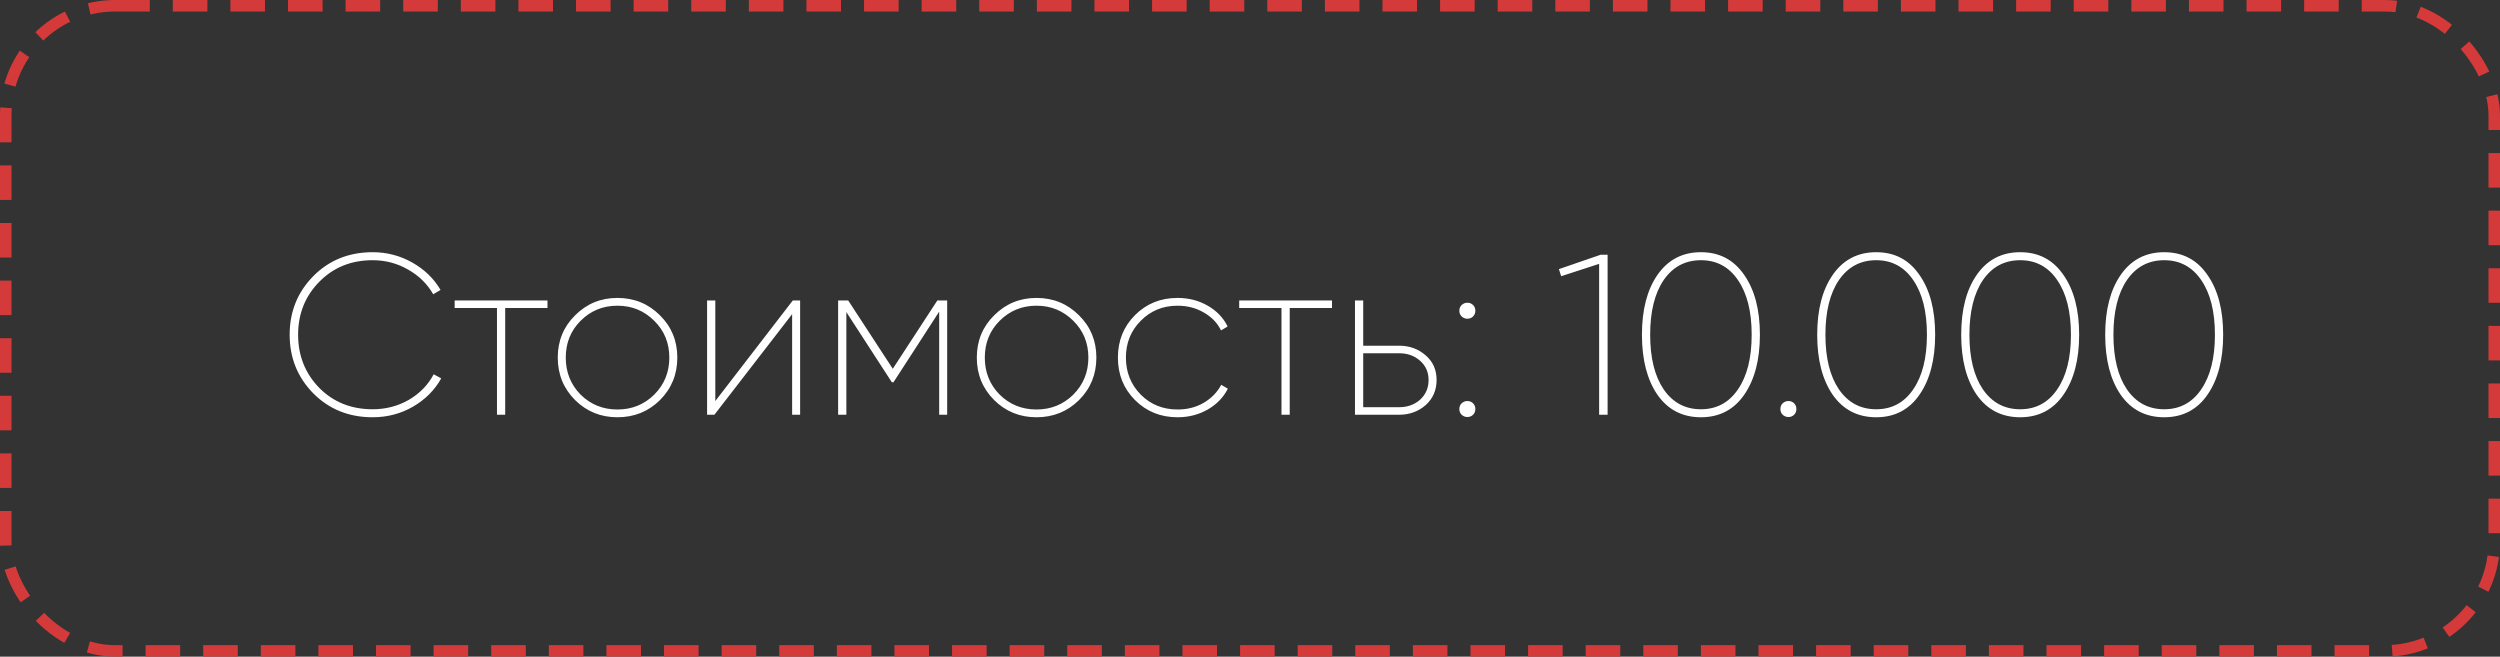 <?xml version="1.0" encoding="UTF-8"?> <svg xmlns="http://www.w3.org/2000/svg" width="217" height="57" viewBox="0 0 217 57" fill="none"><rect x="0" y="0" width="217" height="57" fill="#333333" stroke="none"/><rect x="0.5" y="0.5" width="216" height="56" rx="9.5" stroke="#D43A3A" stroke-dasharray="3 2"></rect><path d="M32.345 36.218C30.282 36.218 28.562 35.524 27.186 34.135C25.823 32.746 25.142 31.052 25.142 29.055C25.142 27.057 25.823 25.364 27.186 23.975C28.562 22.586 30.282 21.891 32.345 21.891C33.576 21.891 34.72 22.189 35.778 22.784C36.837 23.379 37.657 24.173 38.239 25.165L37.604 25.542C37.088 24.643 36.36 23.928 35.421 23.399C34.482 22.857 33.457 22.586 32.345 22.586C30.48 22.586 28.932 23.214 27.702 24.471C26.485 25.714 25.876 27.242 25.876 29.055C25.876 30.867 26.485 32.402 27.702 33.658C28.932 34.902 30.48 35.524 32.345 35.524C33.483 35.524 34.528 35.253 35.481 34.71C36.433 34.154 37.154 33.414 37.644 32.488L38.298 32.845C37.73 33.864 36.909 34.684 35.838 35.306C34.779 35.914 33.615 36.218 32.345 36.218ZM47.522 26.078V26.733H43.851V36H43.137V26.733H39.465V26.078H47.522ZM53.592 36.218C52.15 36.218 50.926 35.722 49.921 34.73C48.916 33.725 48.413 32.494 48.413 31.039C48.413 29.584 48.916 28.36 49.921 27.368C50.926 26.363 52.15 25.86 53.592 25.86C55.047 25.86 56.278 26.363 57.283 27.368C58.289 28.36 58.791 29.584 58.791 31.039C58.791 32.494 58.289 33.725 57.283 34.73C56.278 35.722 55.047 36.218 53.592 36.218ZM50.397 34.254C51.27 35.114 52.336 35.544 53.592 35.544C54.849 35.544 55.914 35.114 56.787 34.254C57.66 33.381 58.097 32.309 58.097 31.039C58.097 29.769 57.66 28.704 56.787 27.844C55.914 26.971 54.849 26.535 53.592 26.535C52.336 26.535 51.27 26.971 50.397 27.844C49.538 28.704 49.108 29.769 49.108 31.039C49.108 32.309 49.538 33.381 50.397 34.254ZM68.816 26.078H69.451V36H68.757V27.269L62.01 36H61.375V26.078H62.089V34.809L68.816 26.078ZM82.215 26.078V36H81.521V27.05L77.552 33.182H77.413L73.464 27.09V36H72.75V26.078H73.623L77.493 32.011L81.362 26.078H82.215ZM89.966 36.218C88.524 36.218 87.3 35.722 86.295 34.73C85.29 33.725 84.787 32.494 84.787 31.039C84.787 29.584 85.29 28.36 86.295 27.368C87.3 26.363 88.524 25.86 89.966 25.86C91.421 25.86 92.651 26.363 93.657 27.368C94.662 28.36 95.165 29.584 95.165 31.039C95.165 32.494 94.662 33.725 93.657 34.73C92.651 35.722 91.421 36.218 89.966 36.218ZM86.771 34.254C87.644 35.114 88.709 35.544 89.966 35.544C91.223 35.544 92.288 35.114 93.161 34.254C94.034 33.381 94.471 32.309 94.471 31.039C94.471 29.769 94.034 28.704 93.161 27.844C92.288 26.971 91.223 26.535 89.966 26.535C88.709 26.535 87.644 26.971 86.771 27.844C85.911 28.704 85.481 29.769 85.481 31.039C85.481 32.309 85.911 33.381 86.771 34.254ZM102.213 36.218C100.745 36.218 99.514 35.722 98.522 34.73C97.53 33.738 97.034 32.508 97.034 31.039C97.034 29.571 97.53 28.34 98.522 27.348C99.514 26.356 100.745 25.86 102.213 25.86C103.179 25.86 104.052 26.085 104.833 26.535C105.613 26.984 106.189 27.586 106.559 28.34L105.984 28.678C105.666 28.029 105.17 27.514 104.495 27.13C103.821 26.733 103.06 26.535 102.213 26.535C100.943 26.535 99.878 26.971 99.018 27.844C98.159 28.704 97.729 29.769 97.729 31.039C97.729 32.309 98.159 33.381 99.018 34.254C99.878 35.114 100.943 35.544 102.213 35.544C103.06 35.544 103.814 35.352 104.475 34.968C105.15 34.571 105.659 34.049 106.003 33.401L106.579 33.738C106.195 34.492 105.613 35.094 104.833 35.544C104.052 35.993 103.179 36.218 102.213 36.218ZM115.619 26.078V26.733H111.948V36H111.233V26.733H107.562V26.078H115.619ZM121.441 30.007C122.341 30.007 123.108 30.285 123.743 30.841C124.378 31.383 124.696 32.097 124.696 32.984C124.696 33.87 124.378 34.598 123.743 35.167C123.108 35.722 122.341 36 121.441 36H117.612V26.078H118.326V30.007H121.441ZM121.441 35.345C122.169 35.345 122.778 35.127 123.267 34.69C123.757 34.24 124.001 33.672 124.001 32.984C124.001 32.309 123.757 31.753 123.267 31.317C122.778 30.88 122.169 30.662 121.441 30.662H118.326V35.345H121.441ZM127.366 27.666C127.181 27.666 127.015 27.599 126.87 27.467C126.738 27.335 126.671 27.169 126.671 26.971C126.671 26.773 126.738 26.607 126.87 26.475C127.015 26.343 127.181 26.277 127.366 26.277C127.564 26.277 127.73 26.343 127.862 26.475C127.994 26.607 128.061 26.773 128.061 26.971C128.061 27.169 127.994 27.335 127.862 27.467C127.73 27.599 127.564 27.666 127.366 27.666ZM127.366 36.198C127.181 36.198 127.015 36.132 126.87 36C126.738 35.868 126.671 35.702 126.671 35.504C126.671 35.306 126.738 35.14 126.87 35.008C127.015 34.876 127.181 34.809 127.366 34.809C127.564 34.809 127.73 34.876 127.862 35.008C127.994 35.14 128.061 35.306 128.061 35.504C128.061 35.702 127.994 35.868 127.862 36C127.73 36.132 127.564 36.198 127.366 36.198ZM138.944 22.109H139.54V36H138.805V22.903L135.511 23.975L135.313 23.36L138.944 22.109ZM151.391 34.274C150.491 35.57 149.241 36.218 147.64 36.218C146.039 36.218 144.783 35.57 143.87 34.274C142.97 32.964 142.52 31.224 142.52 29.055C142.52 26.885 142.97 25.152 143.87 23.856C144.783 22.546 146.039 21.891 147.64 21.891C149.241 21.891 150.491 22.546 151.391 23.856C152.303 25.152 152.76 26.885 152.76 29.055C152.76 31.224 152.303 32.964 151.391 34.274ZM144.406 33.797C145.199 34.948 146.278 35.524 147.64 35.524C149.003 35.524 150.074 34.948 150.855 33.797C151.649 32.646 152.045 31.066 152.045 29.055C152.045 27.044 151.649 25.463 150.855 24.312C150.074 23.161 149.003 22.586 147.64 22.586C146.278 22.586 145.199 23.161 144.406 24.312C143.625 25.463 143.235 27.044 143.235 29.055C143.235 31.066 143.625 32.646 144.406 33.797ZM155.233 36.198C155.047 36.198 154.882 36.132 154.736 36C154.604 35.868 154.538 35.702 154.538 35.504C154.538 35.306 154.604 35.14 154.736 35.008C154.882 34.876 155.047 34.809 155.233 34.809C155.431 34.809 155.596 34.876 155.729 35.008C155.861 35.14 155.927 35.306 155.927 35.504C155.927 35.702 155.861 35.868 155.729 36C155.596 36.132 155.431 36.198 155.233 36.198ZM166.603 34.274C165.703 35.57 164.453 36.218 162.852 36.218C161.252 36.218 159.995 35.57 159.082 34.274C158.182 32.964 157.733 31.224 157.733 29.055C157.733 26.885 158.182 25.152 159.082 23.856C159.995 22.546 161.252 21.891 162.852 21.891C164.453 21.891 165.703 22.546 166.603 23.856C167.516 25.152 167.972 26.885 167.972 29.055C167.972 31.224 167.516 32.964 166.603 34.274ZM159.618 33.797C160.412 34.948 161.49 35.524 162.852 35.524C164.215 35.524 165.287 34.948 166.067 33.797C166.861 32.646 167.258 31.066 167.258 29.055C167.258 27.044 166.861 25.463 166.067 24.312C165.287 23.161 164.215 22.586 162.852 22.586C161.49 22.586 160.412 23.161 159.618 24.312C158.837 25.463 158.447 27.044 158.447 29.055C158.447 31.066 158.837 32.646 159.618 33.797ZM179.102 34.274C178.202 35.57 176.952 36.218 175.352 36.218C173.751 36.218 172.494 35.57 171.581 34.274C170.682 32.964 170.232 31.224 170.232 29.055C170.232 26.885 170.682 25.152 171.581 23.856C172.494 22.546 173.751 21.891 175.352 21.891C176.952 21.891 178.202 22.546 179.102 23.856C180.015 25.152 180.471 26.885 180.471 29.055C180.471 31.224 180.015 32.964 179.102 34.274ZM172.117 33.797C172.911 34.948 173.989 35.524 175.352 35.524C176.714 35.524 177.786 34.948 178.566 33.797C179.36 32.646 179.757 31.066 179.757 29.055C179.757 27.044 179.36 25.463 178.566 24.312C177.786 23.161 176.714 22.586 175.352 22.586C173.989 22.586 172.911 23.161 172.117 24.312C171.337 25.463 170.946 27.044 170.946 29.055C170.946 31.066 171.337 32.646 172.117 33.797ZM191.601 34.274C190.702 35.57 189.452 36.218 187.851 36.218C186.25 36.218 184.993 35.57 184.081 34.274C183.181 32.964 182.731 31.224 182.731 29.055C182.731 26.885 183.181 25.152 184.081 23.856C184.993 22.546 186.25 21.891 187.851 21.891C189.452 21.891 190.702 22.546 191.601 23.856C192.514 25.152 192.971 26.885 192.971 29.055C192.971 31.224 192.514 32.964 191.601 34.274ZM184.616 33.797C185.41 34.948 186.488 35.524 187.851 35.524C189.213 35.524 190.285 34.948 191.066 33.797C191.859 32.646 192.256 31.066 192.256 29.055C192.256 27.044 191.859 25.463 191.066 24.312C190.285 23.161 189.213 22.586 187.851 22.586C186.488 22.586 185.41 23.161 184.616 24.312C183.836 25.463 183.446 27.044 183.446 29.055C183.446 31.066 183.836 32.646 184.616 33.797Z" fill="white"></path></svg> 